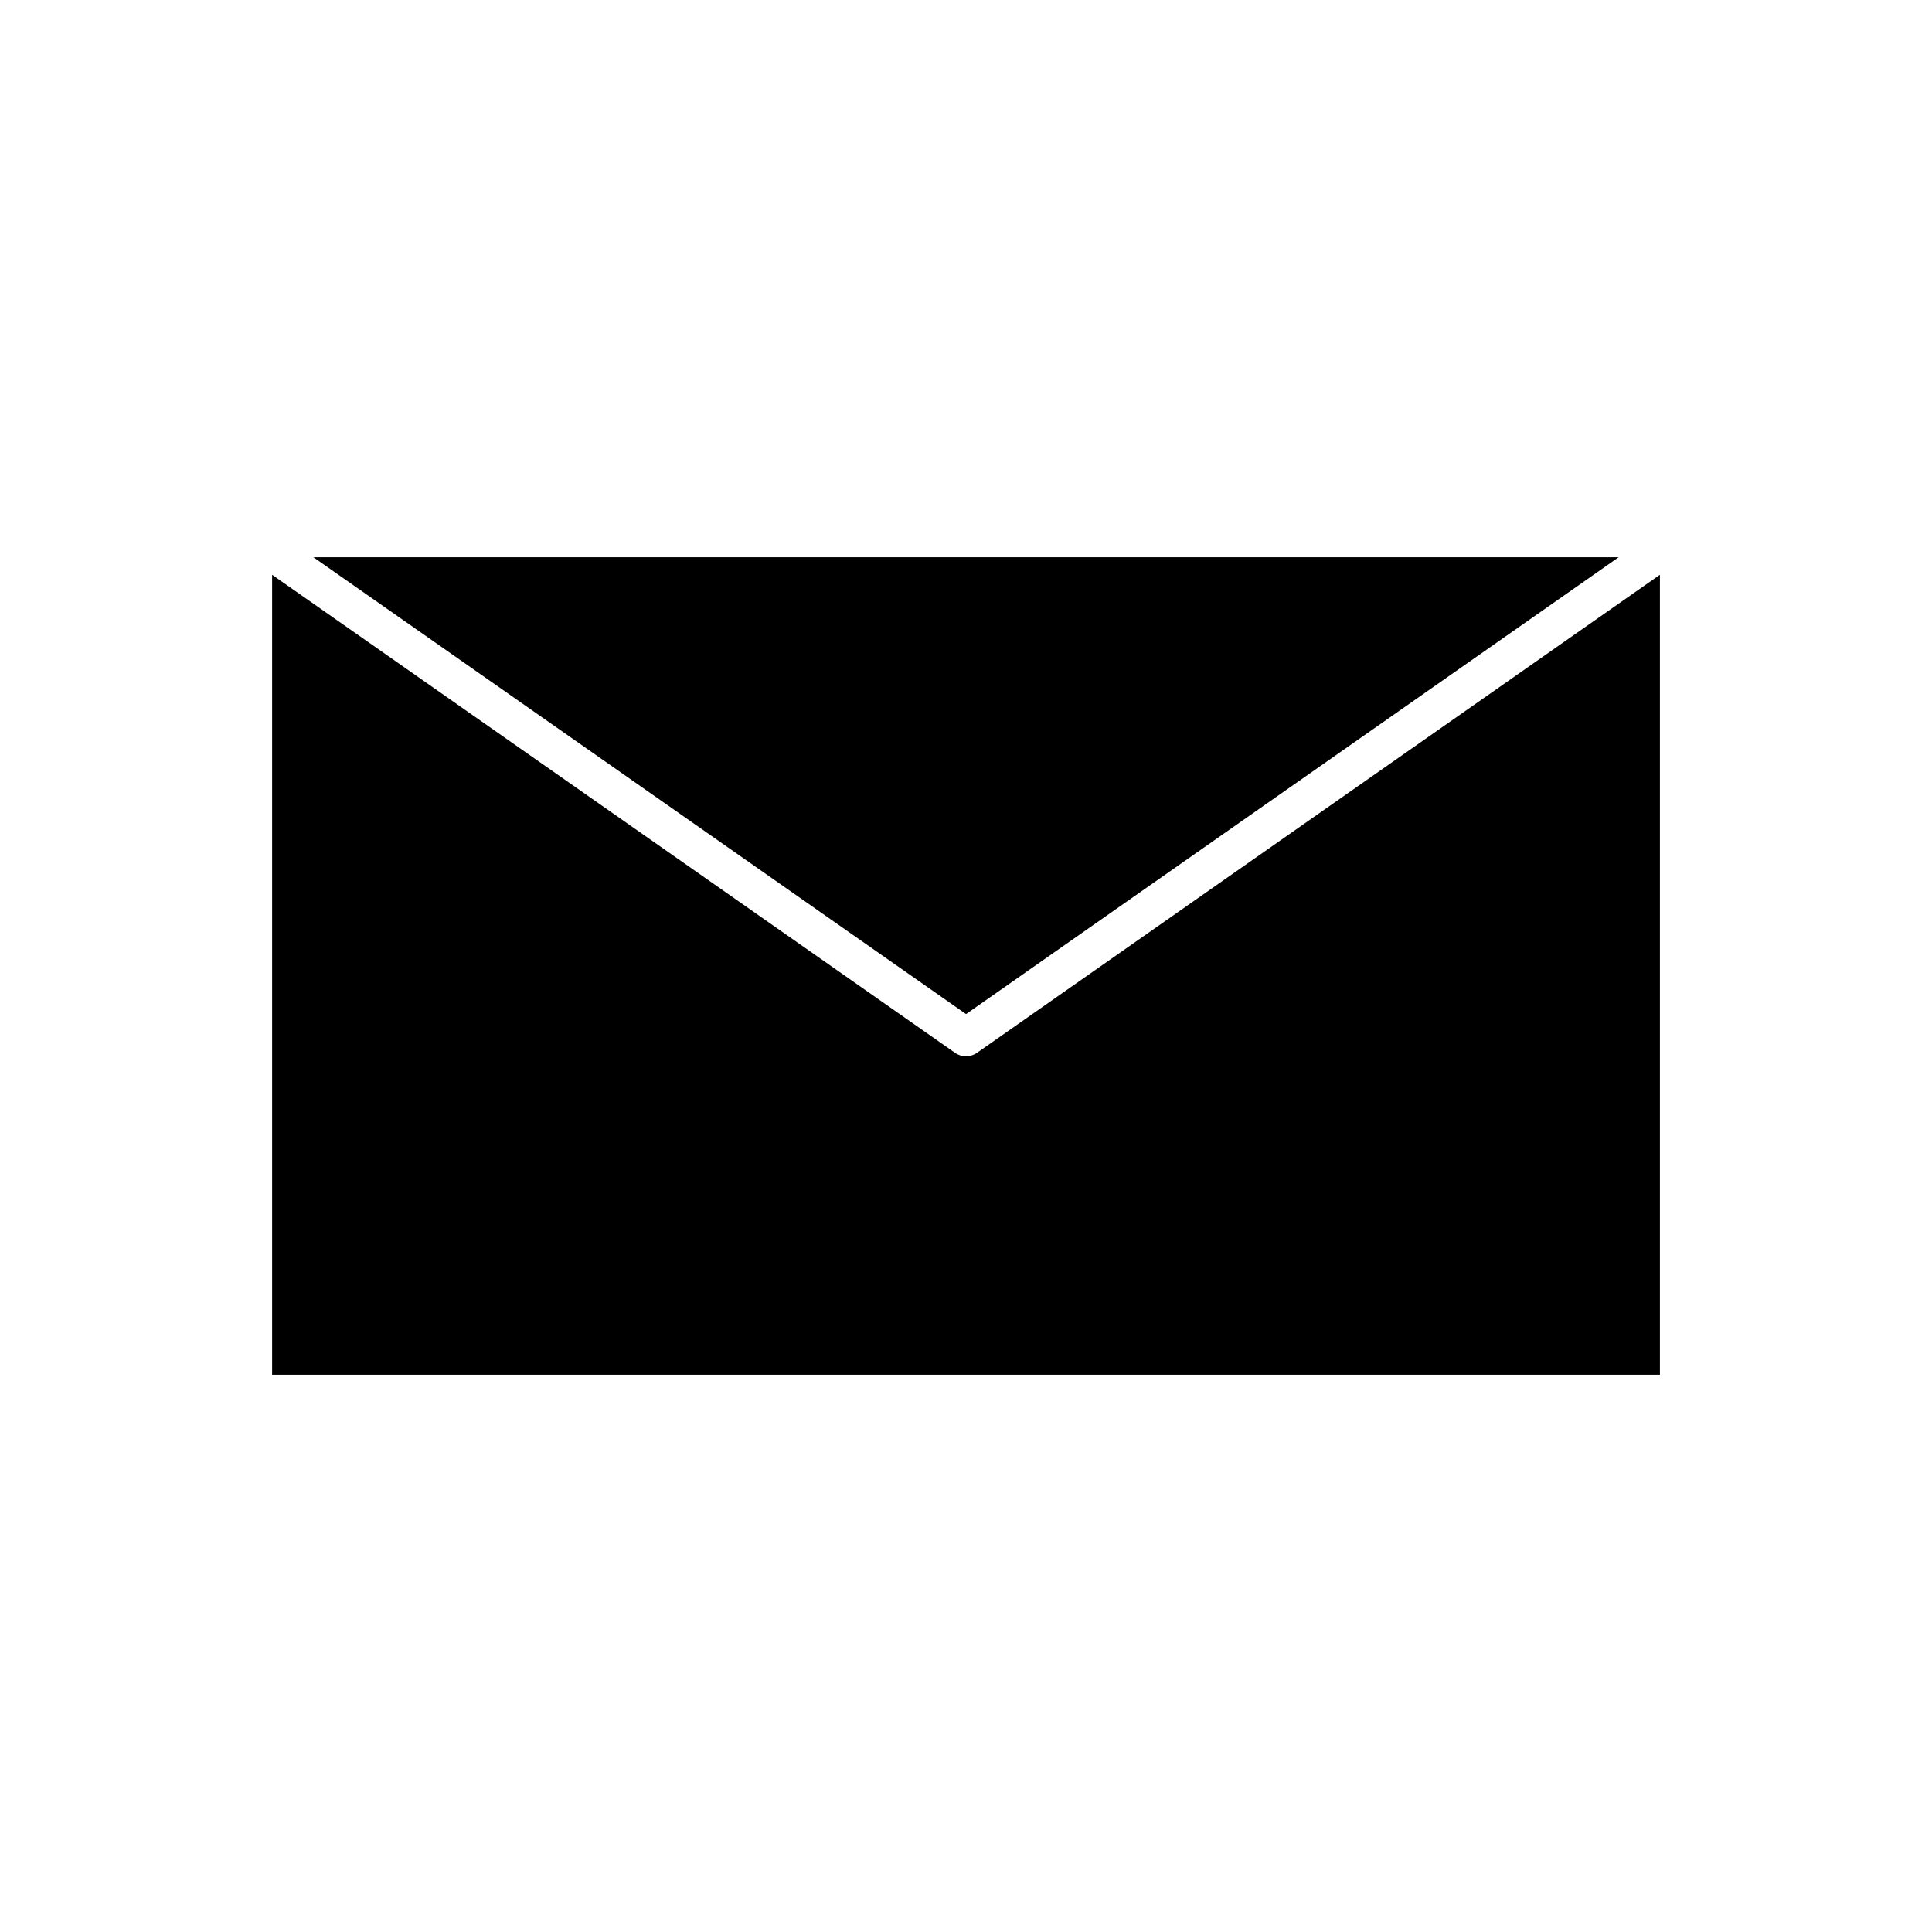 <?xml version="1.0" encoding="UTF-8"?>
<!-- Uploaded to: ICON Repo, www.iconrepo.com, Generator: ICON Repo Mixer Tools -->
<svg fill="#000000" width="800px" height="800px" version="1.1" viewBox="144 144 512 512" xmlns="http://www.w3.org/2000/svg">
 <g>
  <path d="m572.95 291.68h-345.89l172.95 121.06z"/>
  <path d="m400 423.93c-1.012 0-2.023-0.301-2.887-0.91l-181-126.7v212h367.78v-212l-181 126.7c-0.867 0.605-1.879 0.91-2.887 0.91z"/>
 </g>
</svg>